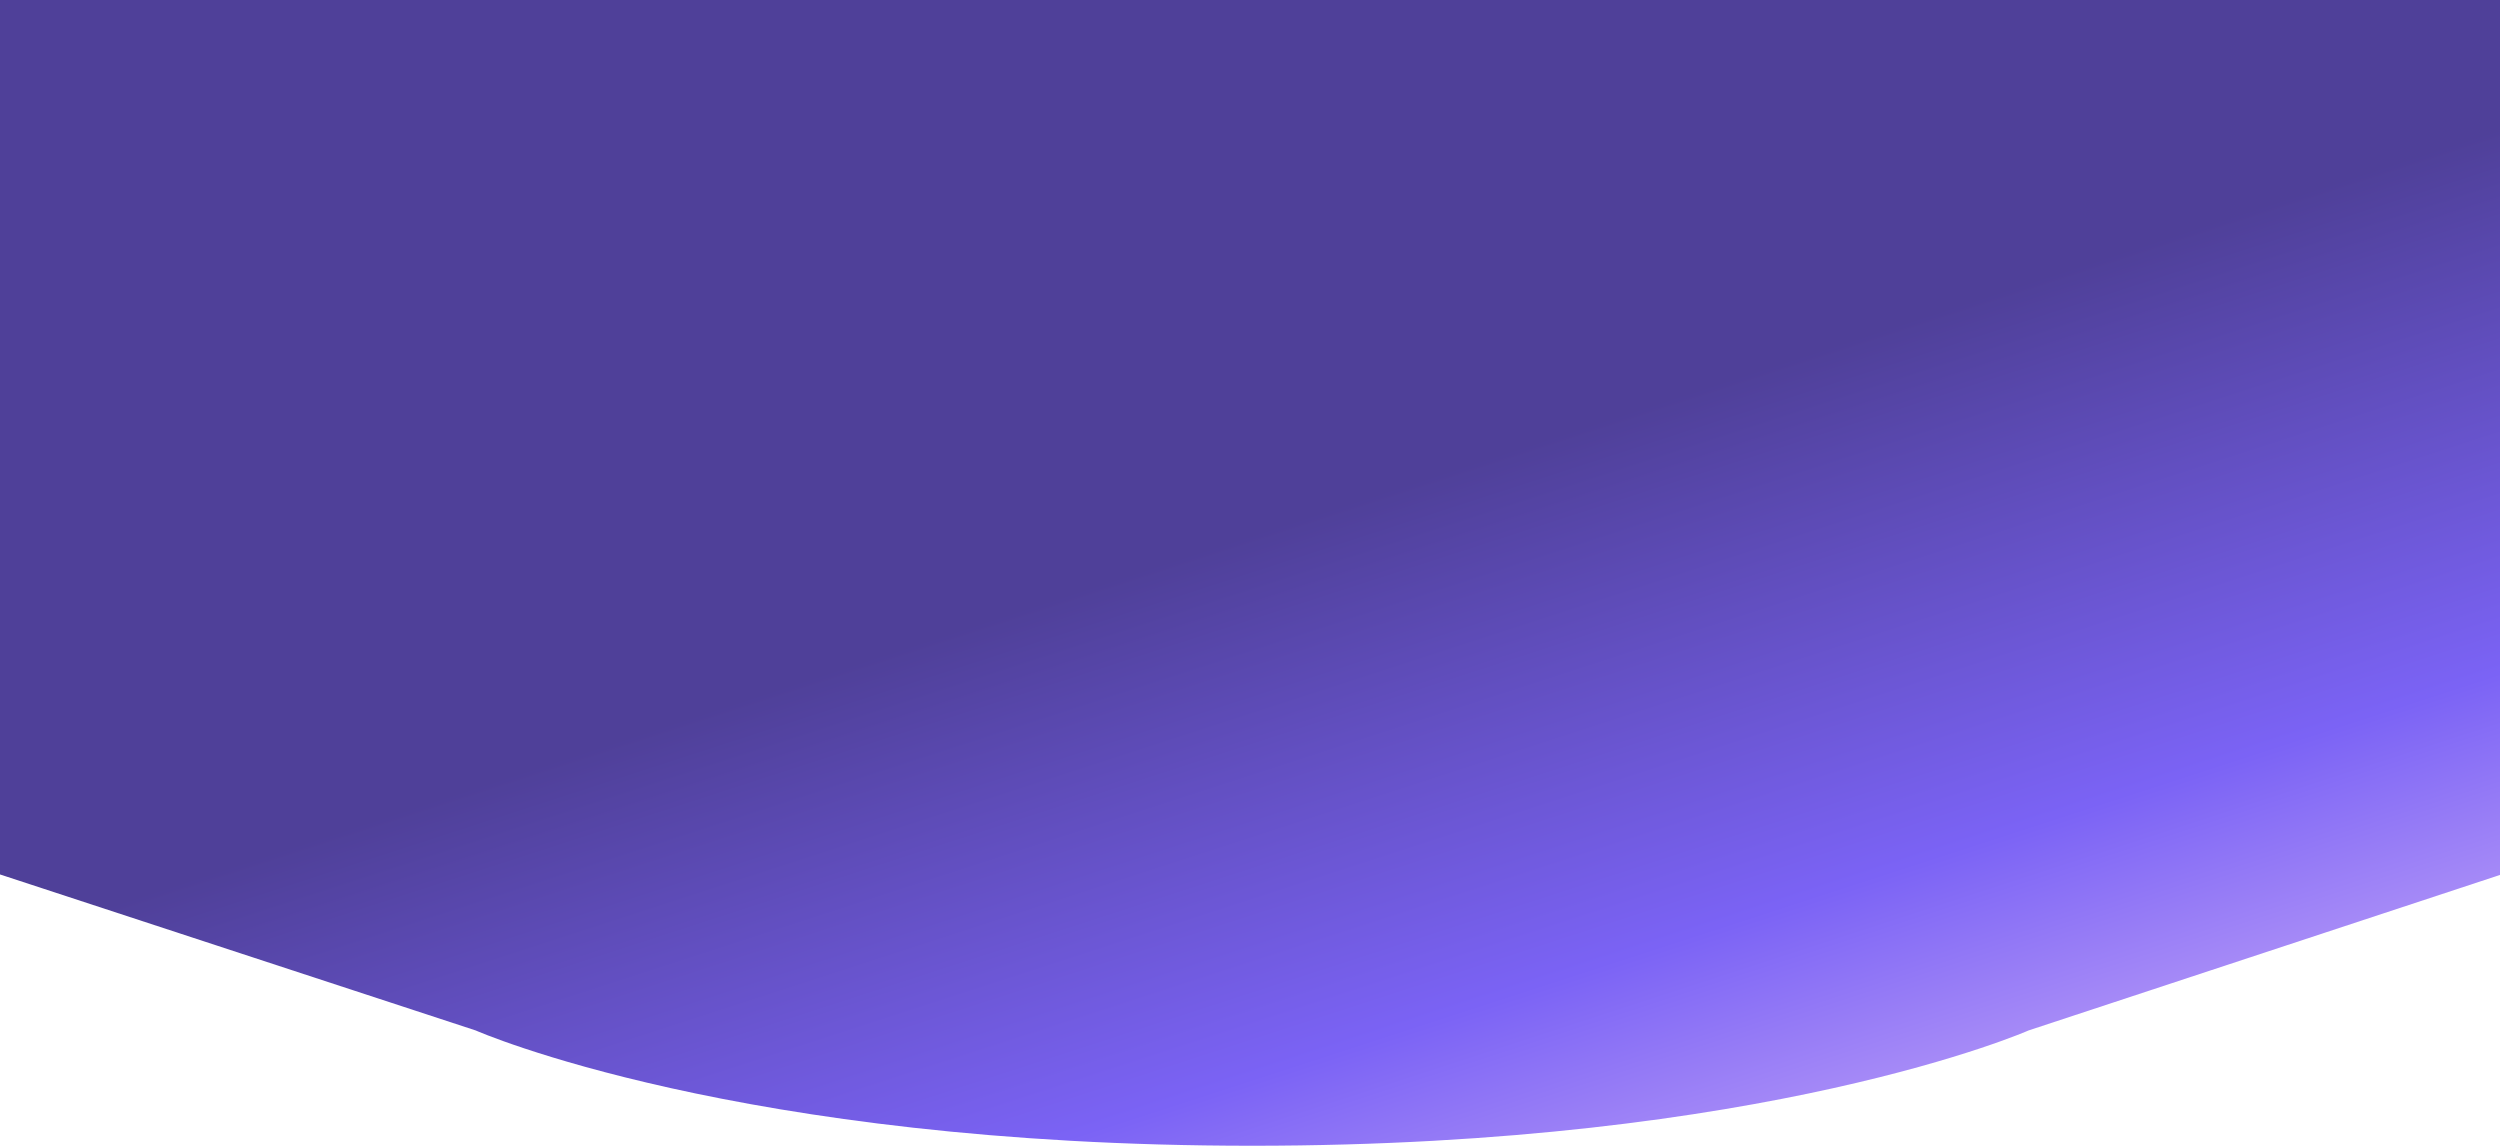 <svg width="2470" height="1132" viewBox="0 0 2470 1132" fill="none" xmlns="http://www.w3.org/2000/svg">
<path d="M0 -4.85219e-06V863.95L469.971 1018.08C469.971 1018.08 727.918 1132 1237.1 1132C1746.28 1132 2004.23 1018.08 2004.23 1018.08L2470 864.431V-4.85219e-06H0Z" fill="url(#paint0_linear_31_3604)"/>
<defs>
<linearGradient id="paint0_linear_31_3604" x1="1338.14" y1="494.479" x2="1641.04" y2="1426.44" gradientUnits="userSpaceOnUse">
<stop stop-color="#4F4099"/>
<stop offset="0.522" stop-color="#7B63F5"/>
<stop offset="1" stop-color="#E2C1FA"/>
</linearGradient>
</defs>
</svg>
